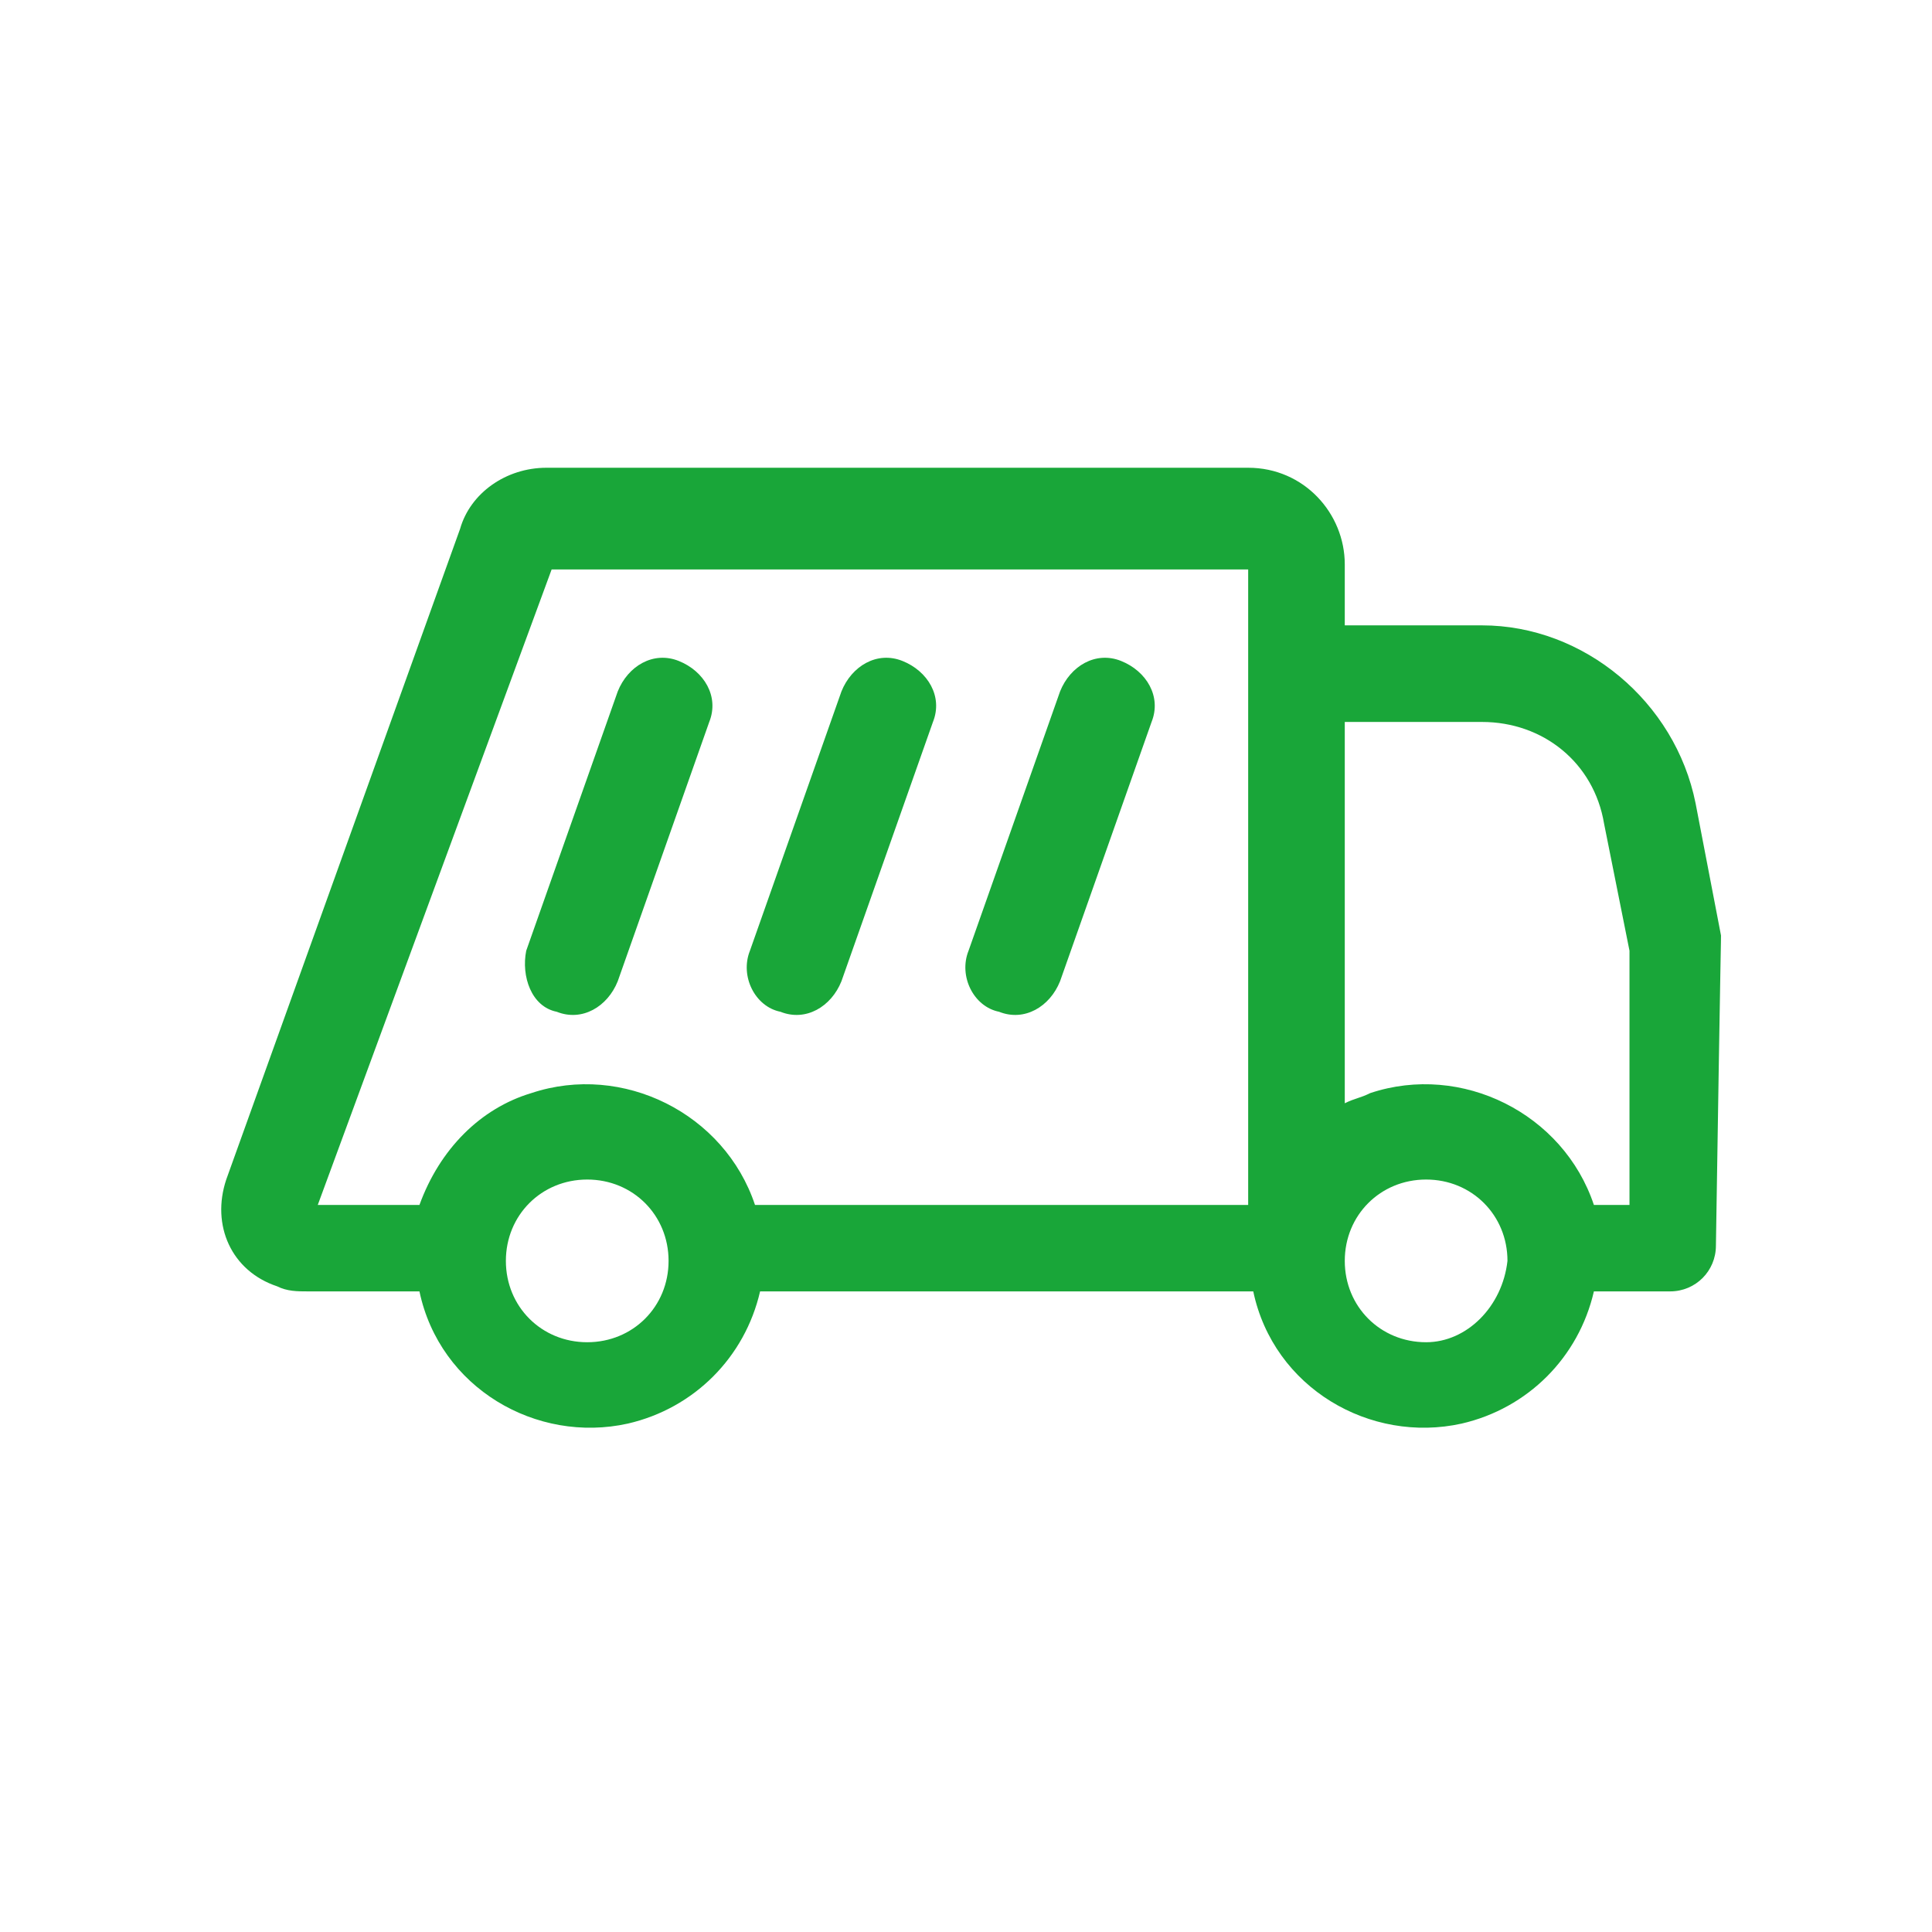 ﻿<?xml version="1.0" encoding="utf-8"?>
<!-- Generator: Adobe Illustrator 24.2.1, SVG Export Plug-In . SVG Version: 6.00 Build 0)  -->
<svg version="1.1" id="Vrstva_1" xmlns="http://www.w3.org/2000/svg" xmlns:xlink="http://www.w3.org/1999/xlink" x="0px" y="0px"
	 viewBox="0 0 38 38" style="enable-background:new 0 0 38 38;" xml:space="preserve">
<style type="text/css">
	.st0{fill:#19a639;}
</style>
<g id="Group_60" transform="translate(824.75 1911)">
	<path id="Path_4779" class="st0" d="M-813.8-1891.1c0.5,0.2,1-0.1,1.2-0.6l1.8-5.1c0.2-0.5-0.1-1-0.6-1.2c-0.5-0.2-1,0.1-1.2,0.6
		l-1.8,5.1C-814.5-1891.8-814.3-1891.2-813.8-1891.1L-813.8-1891.1z"/>
	<path id="Path_4780" class="st0" d="M-809.4-1891.1c0.5,0.2,1-0.1,1.2-0.6l1.8-5.1c0.2-0.5-0.1-1-0.6-1.2c-0.5-0.2-1,0.1-1.2,0.6
		l0,0l-1.8,5.1C-810.2-1891.8-809.9-1891.2-809.4-1891.1L-809.4-1891.1z"/>
	<path id="Path_4781" class="st0" d="M-805.1-1891.1c0.5,0.2,1-0.1,1.2-0.6l1.8-5.1c0.2-0.5-0.1-1-0.6-1.2c-0.5-0.2-1,0.1-1.2,0.6
		l-1.8,5.1C-805.9-1891.8-805.6-1891.2-805.1-1891.1L-805.1-1891.1z"/>
	<path id="Path_4782" class="st0" d="M-790.9-1892.6l-0.5-2.6c-0.4-2-2.2-3.5-4.2-3.5h-2.7v-1.2c0-1-0.8-1.9-1.9-1.9H-814
		c-0.8,0-1.5,0.5-1.7,1.2l-4.6,12.8c-0.3,0.9,0.1,1.8,1,2.1c0.2,0.1,0.4,0.1,0.6,0.1h2.2c0.4,1.9,2.3,3,4.1,2.6
		c1.3-0.3,2.3-1.3,2.6-2.6h9.7c0.4,1.9,2.3,3,4.1,2.6c1.3-0.3,2.3-1.3,2.6-2.6h1.5c0.5,0,0.9-0.4,0.9-0.9
		C-790.9-1892.9-790.9-1892.4-790.9-1892.6L-790.9-1892.6z M-813.9-1899.8h13.7v12.5h-9.7c-0.6-1.8-2.6-2.8-4.4-2.2
		c-1,0.3-1.8,1.1-2.2,2.2h-2L-813.9-1899.8z M-813.2-1884.6c-0.9,0-1.6-0.7-1.6-1.6s0.7-1.6,1.6-1.6c0.9,0,1.6,0.7,1.6,1.6
		c0,0,0,0,0,0C-811.6-1885.3-812.3-1884.6-813.2-1884.6z M-796.7-1884.6c-0.9,0-1.6-0.7-1.6-1.6s0.7-1.6,1.6-1.6
		c0.9,0,1.6,0.7,1.6,1.6c0,0,0,0,0,0C-795.2-1885.3-795.9-1884.6-796.7-1884.6z M-792.7-1887.3h-0.7c-0.6-1.8-2.6-2.8-4.4-2.2
		c-0.2,0.1-0.3,0.1-0.5,0.2v-7.5h2.7c1.2,0,2.2,0.8,2.4,2l0.5,2.5L-792.7-1887.3z"/>
</g>
</svg>
